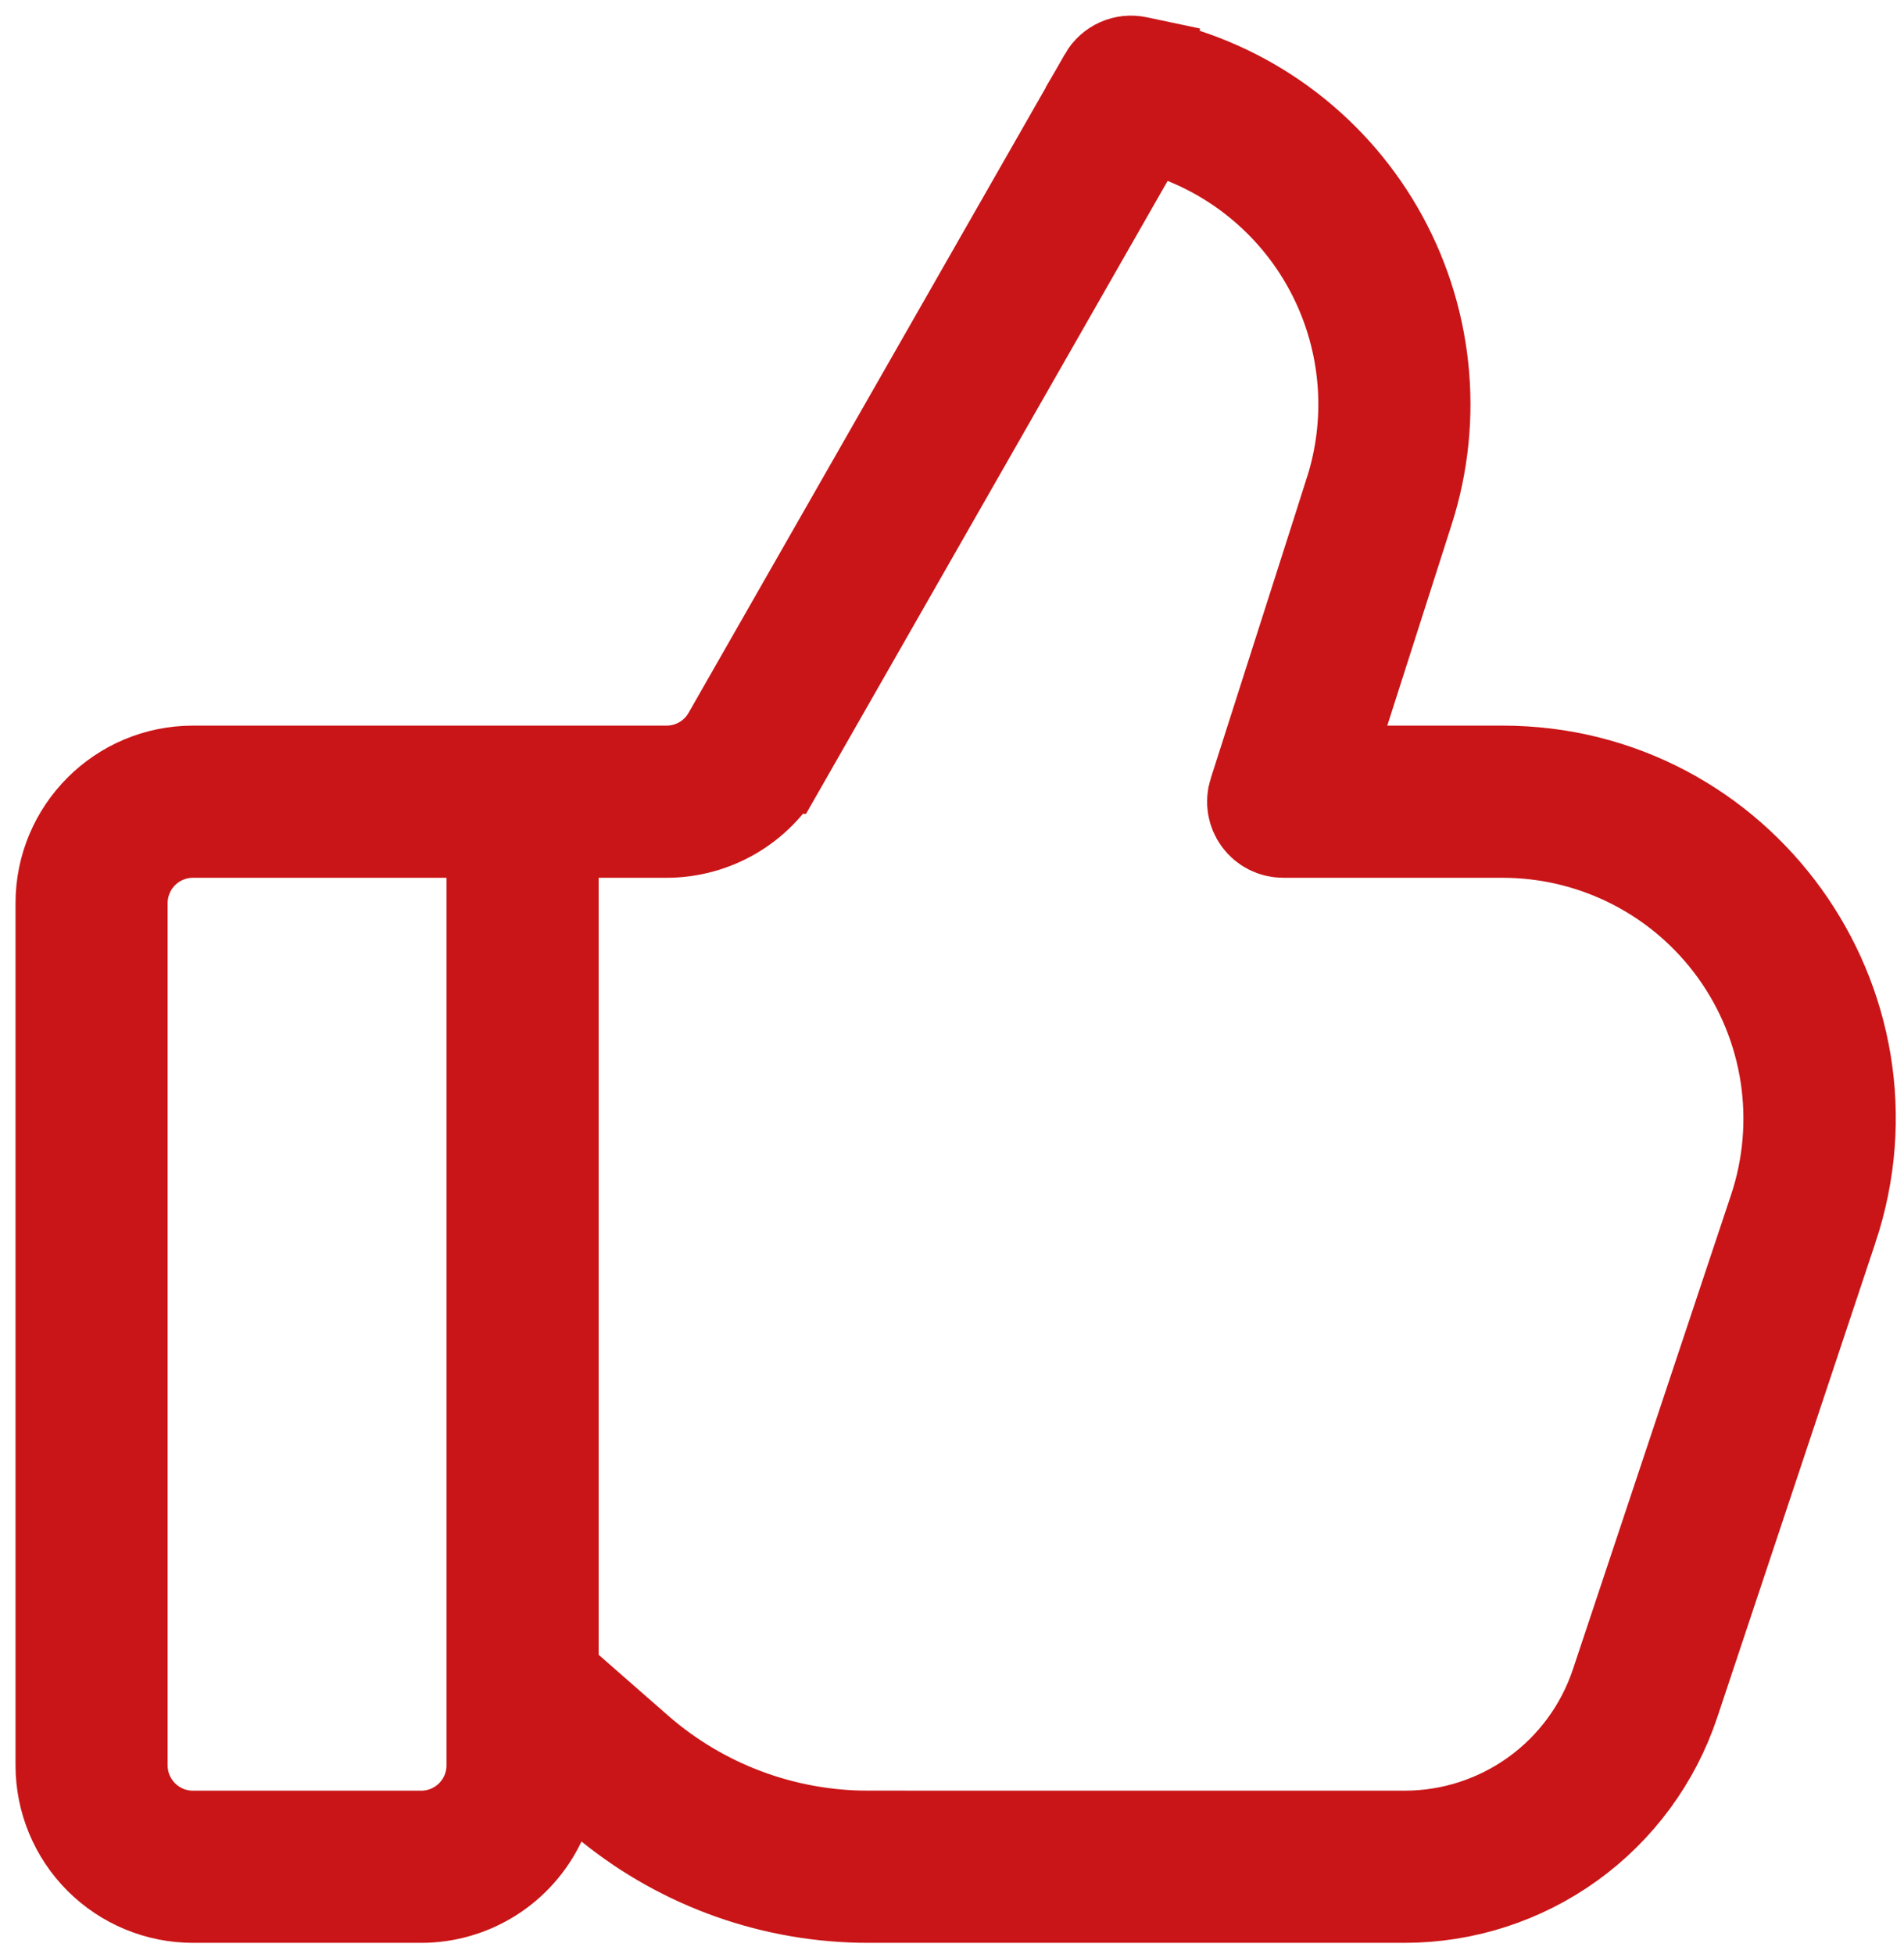 <?xml version="1.0" encoding="UTF-8"?> <svg xmlns="http://www.w3.org/2000/svg" width="115" height="118" viewBox="0 0 115 118" fill="none"><path d="M67.689 4.138C67.985 4.006 68.316 3.972 68.633 4.04L68.638 4.041L69.41 4.204V4.205C72.233 4.809 74.897 5.998 77.232 7.695C79.567 9.392 81.521 11.559 82.968 14.056C84.415 16.554 85.323 19.327 85.633 22.197C85.943 25.066 85.649 27.969 84.769 30.718L80.874 42.882L79.594 46.879H90.755C104.866 46.879 114.829 60.701 110.365 74.084L110.364 74.085L100.815 102.737C99.697 106.09 97.553 109.007 94.686 111.074C91.818 113.141 88.373 114.253 84.838 114.254H52.442C46.839 114.255 41.404 112.335 37.045 108.814L34.023 106.373L32.355 109.883C31.733 111.191 30.753 112.295 29.529 113.069C28.305 113.843 26.887 114.254 25.439 114.254H11.656C9.626 114.254 7.678 113.446 6.242 112.01C4.807 110.575 4 108.628 4 106.597V54.535C4 50.309 7.431 46.879 11.656 46.879H40.261C41.07 46.878 41.866 46.664 42.566 46.258C43.179 45.902 43.7 45.41 44.09 44.821L44.248 44.563L66.984 4.775L66.983 4.774C67.145 4.493 67.393 4.271 67.689 4.138ZM11.656 49.941C10.514 49.941 9.416 50.366 8.573 51.129L8.408 51.286C7.547 52.147 7.062 53.317 7.062 54.535V106.597C7.063 109.134 9.12 111.191 11.656 111.191H25.438C26.656 111.191 27.824 110.707 28.686 109.845C29.547 108.984 30.031 107.816 30.031 106.597V49.941H11.656ZM67.864 9.405L46.905 46.082H46.904C46.235 47.254 45.268 48.228 44.101 48.906C42.934 49.583 41.608 49.941 40.259 49.941H33.094V101.31L34.139 102.225L38.322 105.887L38.323 105.888C42.232 109.308 47.249 111.191 52.442 111.19V111.191H84.838C87.731 111.191 90.55 110.279 92.897 108.588C95.243 106.896 96.996 104.508 97.91 101.763L107.459 73.119L107.46 73.118C108.342 70.471 108.583 67.652 108.162 64.894C107.741 62.136 106.67 59.517 105.039 57.254C103.408 54.99 101.262 53.147 98.778 51.876C96.45 50.684 93.888 50.027 91.277 49.949L90.755 49.941H77.501C77.26 49.941 77.022 49.883 76.807 49.774C76.592 49.665 76.406 49.507 76.264 49.312C76.122 49.117 76.028 48.891 75.989 48.653C75.951 48.415 75.969 48.172 76.043 47.942L76.044 47.94L81.851 29.785L81.85 29.784C83.205 25.55 82.91 20.961 81.022 16.936C79.134 12.911 75.793 9.749 71.67 8.085L69.191 7.085L67.864 9.405Z" fill="#C91517" stroke="#C91517" stroke-width="6.125"></path></svg> 